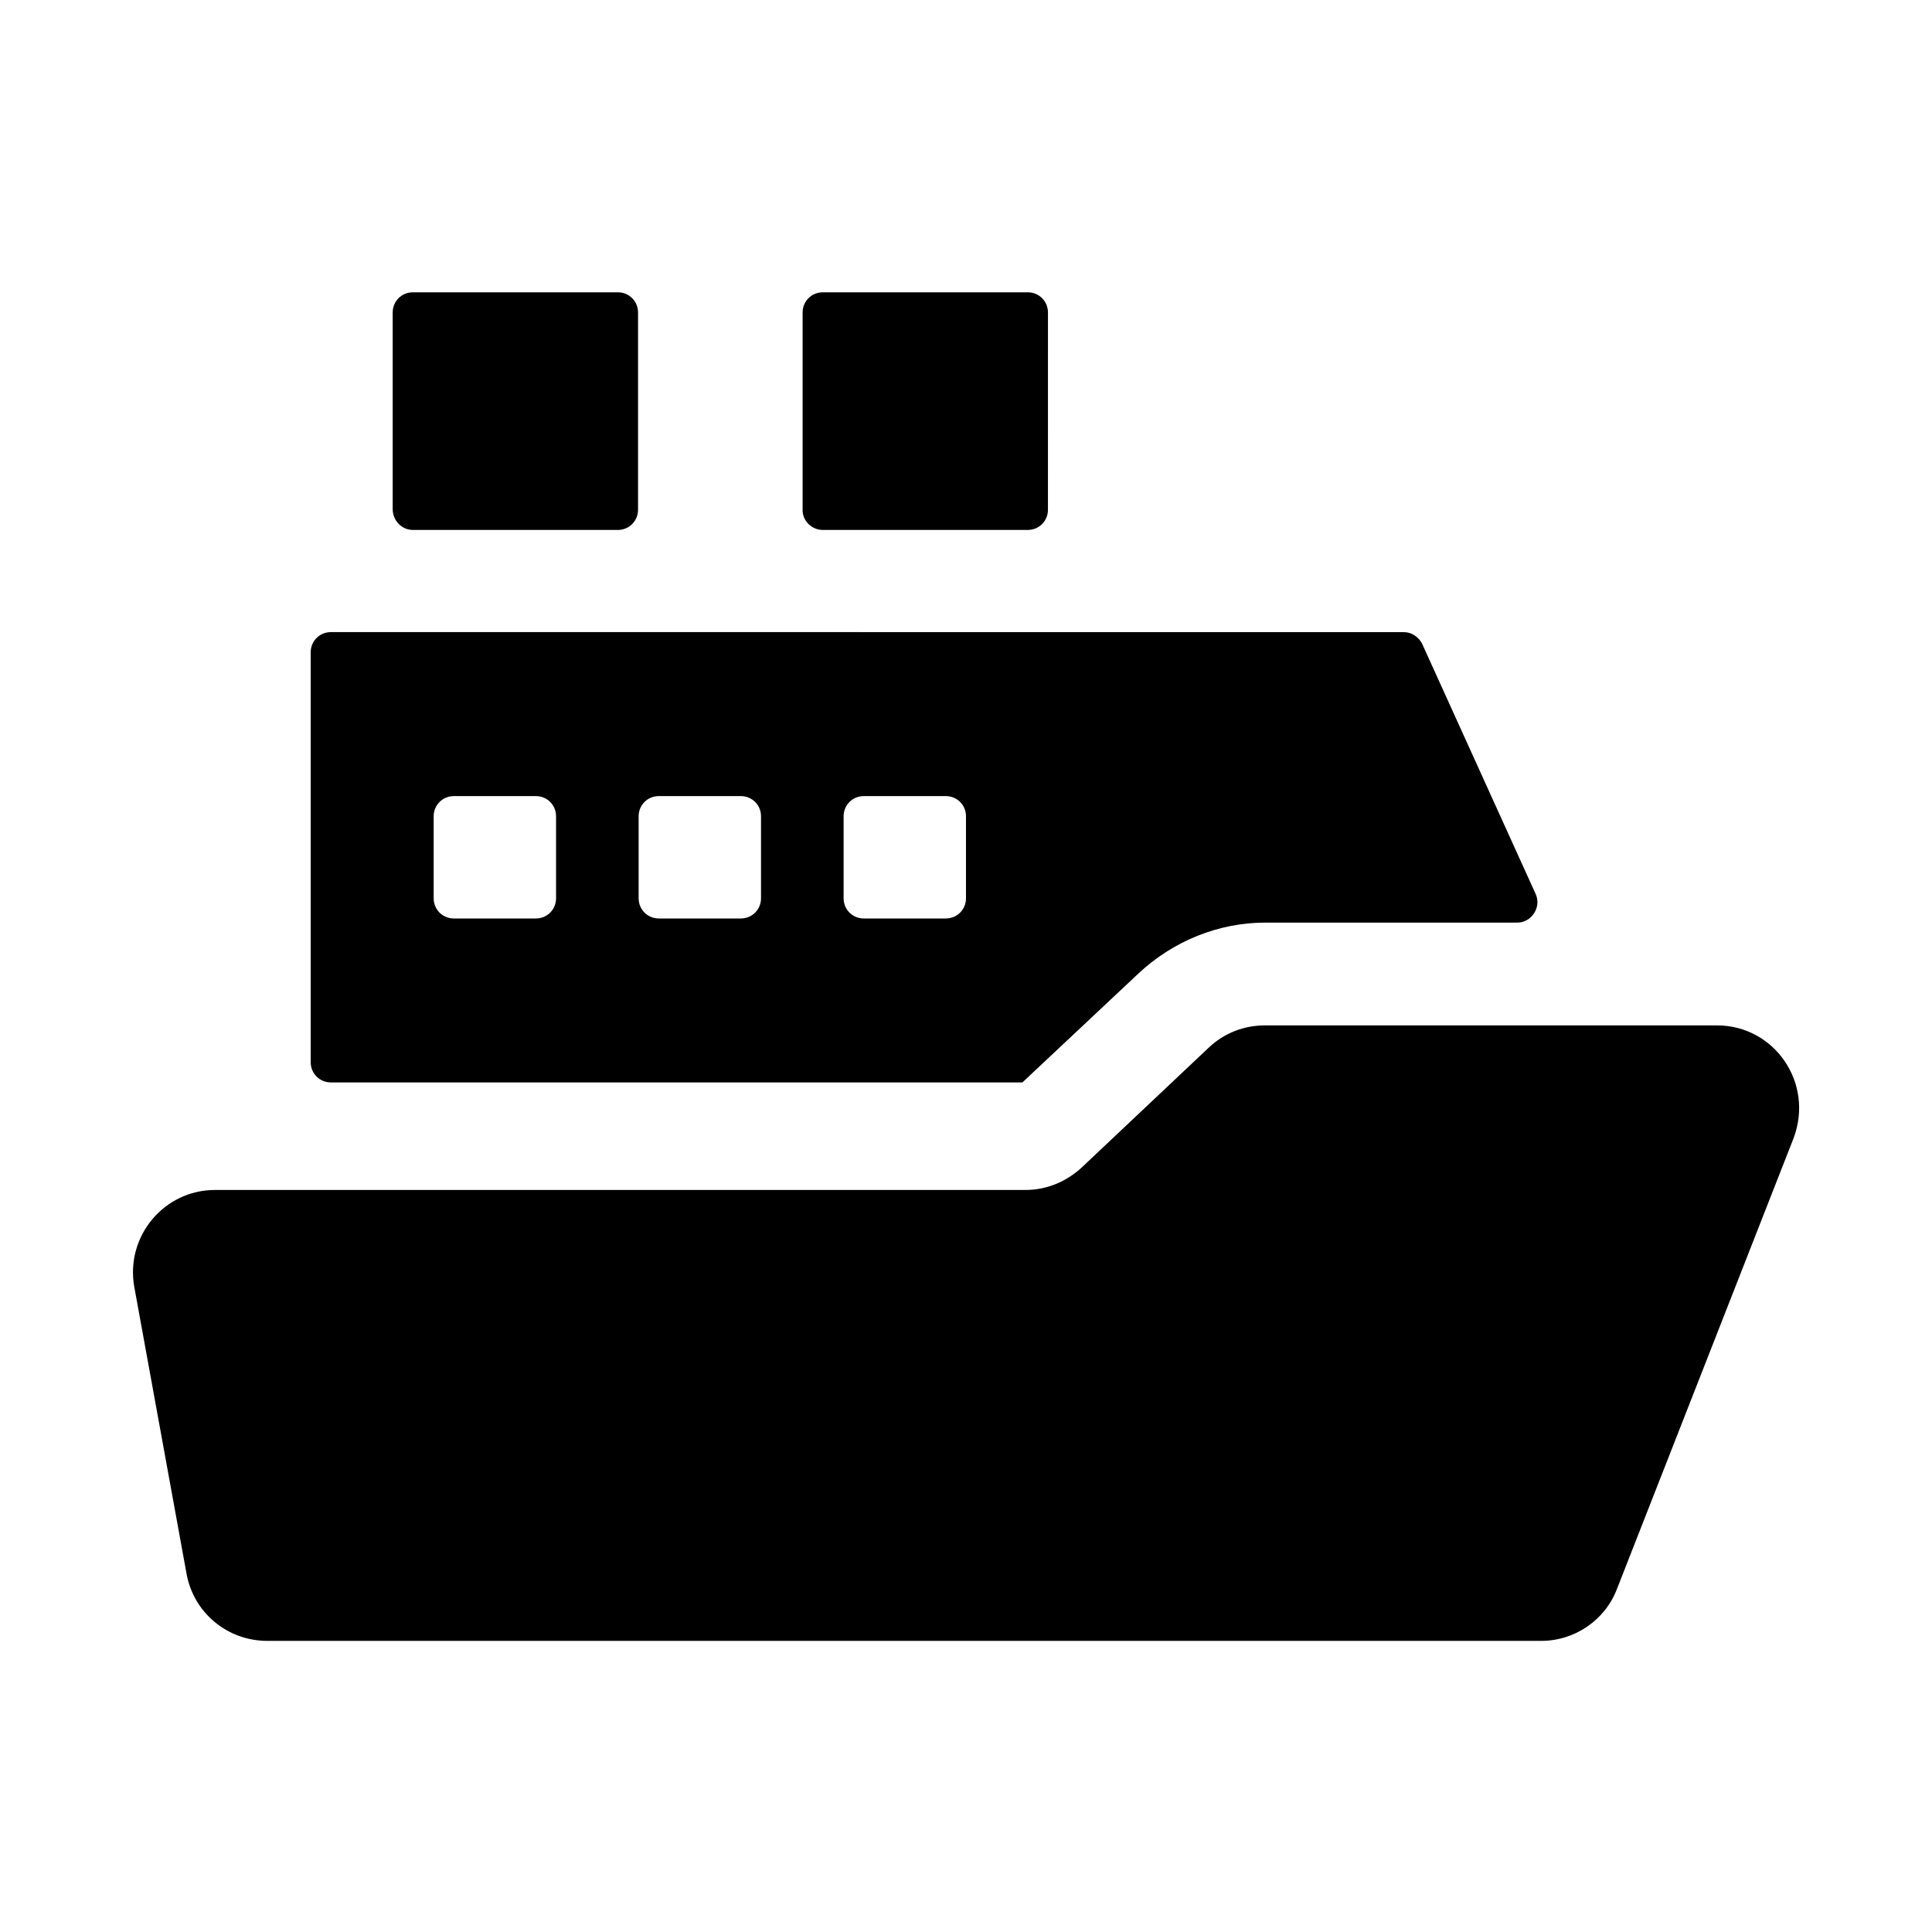 <?xml version="1.0" encoding="UTF-8"?>
<!-- Uploaded to: SVG Repo, www.svgrepo.com, Generator: SVG Repo Mixer Tools -->
<svg fill="#000000" width="800px" height="800px" version="1.1" viewBox="144 144 512 512" xmlns="http://www.w3.org/2000/svg">
 <g>
  <path d="m362.05 284.44h54.316c2.992 0 5.352-2.363 5.352-5.352l0.004-52.273c0-2.992-2.363-5.352-5.352-5.352h-54.316c-2.992 0-5.352 2.363-5.352 5.352v52.113c-0.16 2.992 2.356 5.512 5.348 5.512zm-108.63 0h54.316c2.992 0 5.352-2.363 5.352-5.352v-52.273c0-2.992-2.363-5.352-5.352-5.352h-54.316c-2.992 0-5.352 2.363-5.352 5.352v52.113c0 2.992 2.359 5.512 5.352 5.512zm345.58 131.3h-119.81c-5.512 0-10.863 2.047-14.957 5.984l-33.535 31.645c-4.094 3.777-9.289 5.984-14.957 5.984h-214.75c-13.539 0-23.773 12.281-21.41 25.664l13.855 76.043c1.891 10.391 10.863 17.789 21.41 17.789h337.55c8.973 0 17.004-5.512 20.152-13.855l46.762-119.34c5.512-14.641-5.039-29.914-20.309-29.914z"/>
  <path d="m550.98 380.95-30.07-66.281c-0.945-1.891-2.832-3.148-4.879-3.148l-284.34-0.004c-2.992 0-5.352 2.363-5.352 5.352v108.63c0 2.992 2.363 5.352 5.352 5.352h183.26l30.859-28.969c9.133-8.5 21.098-13.383 33.535-13.383h66.754c3.777 0.004 6.453-4.09 4.879-7.551zm-259.62 1.102c0 2.992-2.363 5.352-5.352 5.352h-21.727c-2.992 0-5.352-2.363-5.352-5.352v-21.727c0-2.992 2.363-5.352 5.352-5.352h21.727c2.992 0 5.352 2.363 5.352 5.352zm54.316 0c0 2.992-2.363 5.352-5.352 5.352h-21.727c-2.992 0-5.352-2.363-5.352-5.352v-21.727c0-2.992 2.363-5.352 5.352-5.352h21.727c2.992 0 5.352 2.363 5.352 5.352zm54.32 0c0 2.992-2.363 5.352-5.352 5.352h-21.727c-2.992 0-5.352-2.363-5.352-5.352v-21.727c0-2.992 2.363-5.352 5.352-5.352h21.727c2.992 0 5.352 2.363 5.352 5.352z"/>
 </g>
</svg>